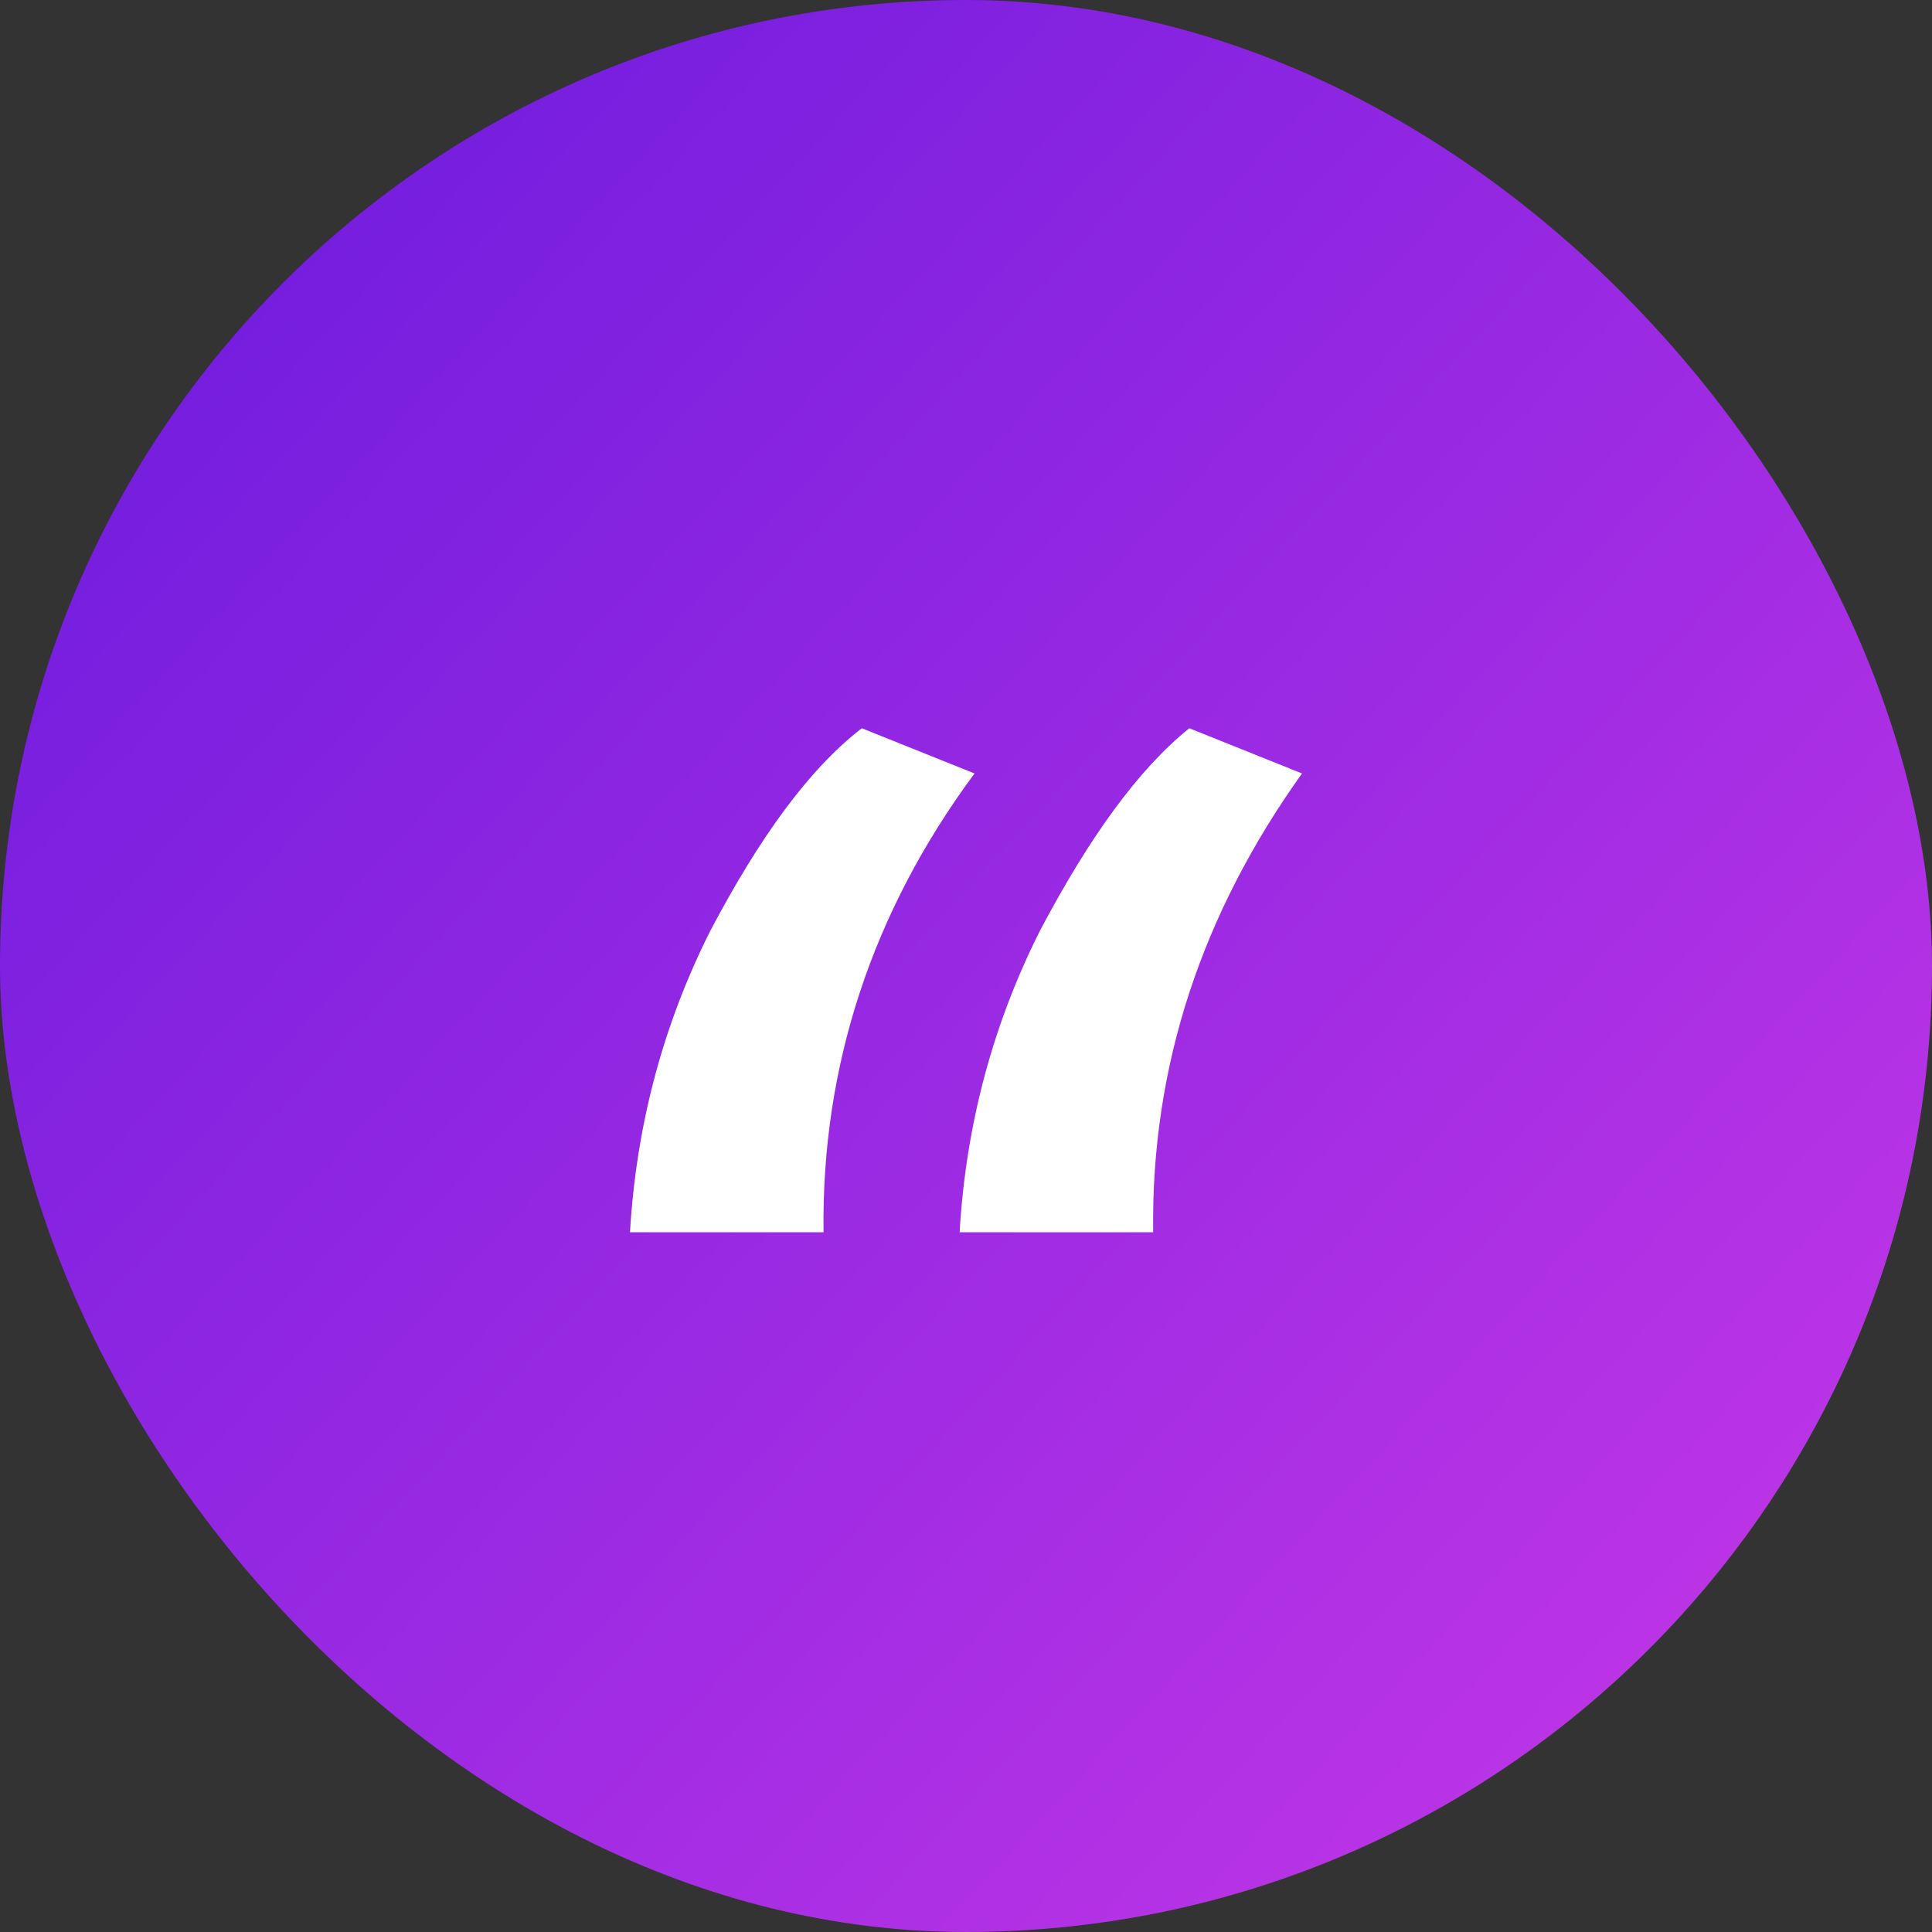 <svg width="46" height="46" viewBox="0 0 46 46" fill="none" xmlns="http://www.w3.org/2000/svg">
<rect x="0" y="0" width="46" height="46" fill="#333333" stroke="none"/>
<rect width="46" height="46" rx="23" fill="url(#paint0_linear_28_386)"/>
<g clip-path="url(#clip0_28_386)">
<path d="M28.317 17.339C27.101 18.319 25.937 19.935 24.772 22.139C23.658 24.343 23 26.743 22.848 29.339H27.456C27.405 25.372 28.62 21.747 31 18.416L28.317 17.339ZM20.519 17.339C19.253 18.319 18.089 19.935 16.924 22.139C15.81 24.343 15.152 26.743 15 29.339H19.608C19.557 25.372 20.772 21.698 23.203 18.416L20.519 17.339Z" fill="white"/>
</g>
<defs>
<linearGradient id="paint0_linear_28_386" x1="-4.716" y1="-2.4953e-07" x2="49.416" y2="50.04" gradientUnits="userSpaceOnUse">
<stop stop-color="#6318DD"/>
<stop offset="1" stop-color="#D03BE8"/>
</linearGradient>
<clipPath id="clip0_28_386">
<rect width="16" height="13" fill="white" transform="translate(15 16.5)"/>
</clipPath>
</defs>
</svg>
